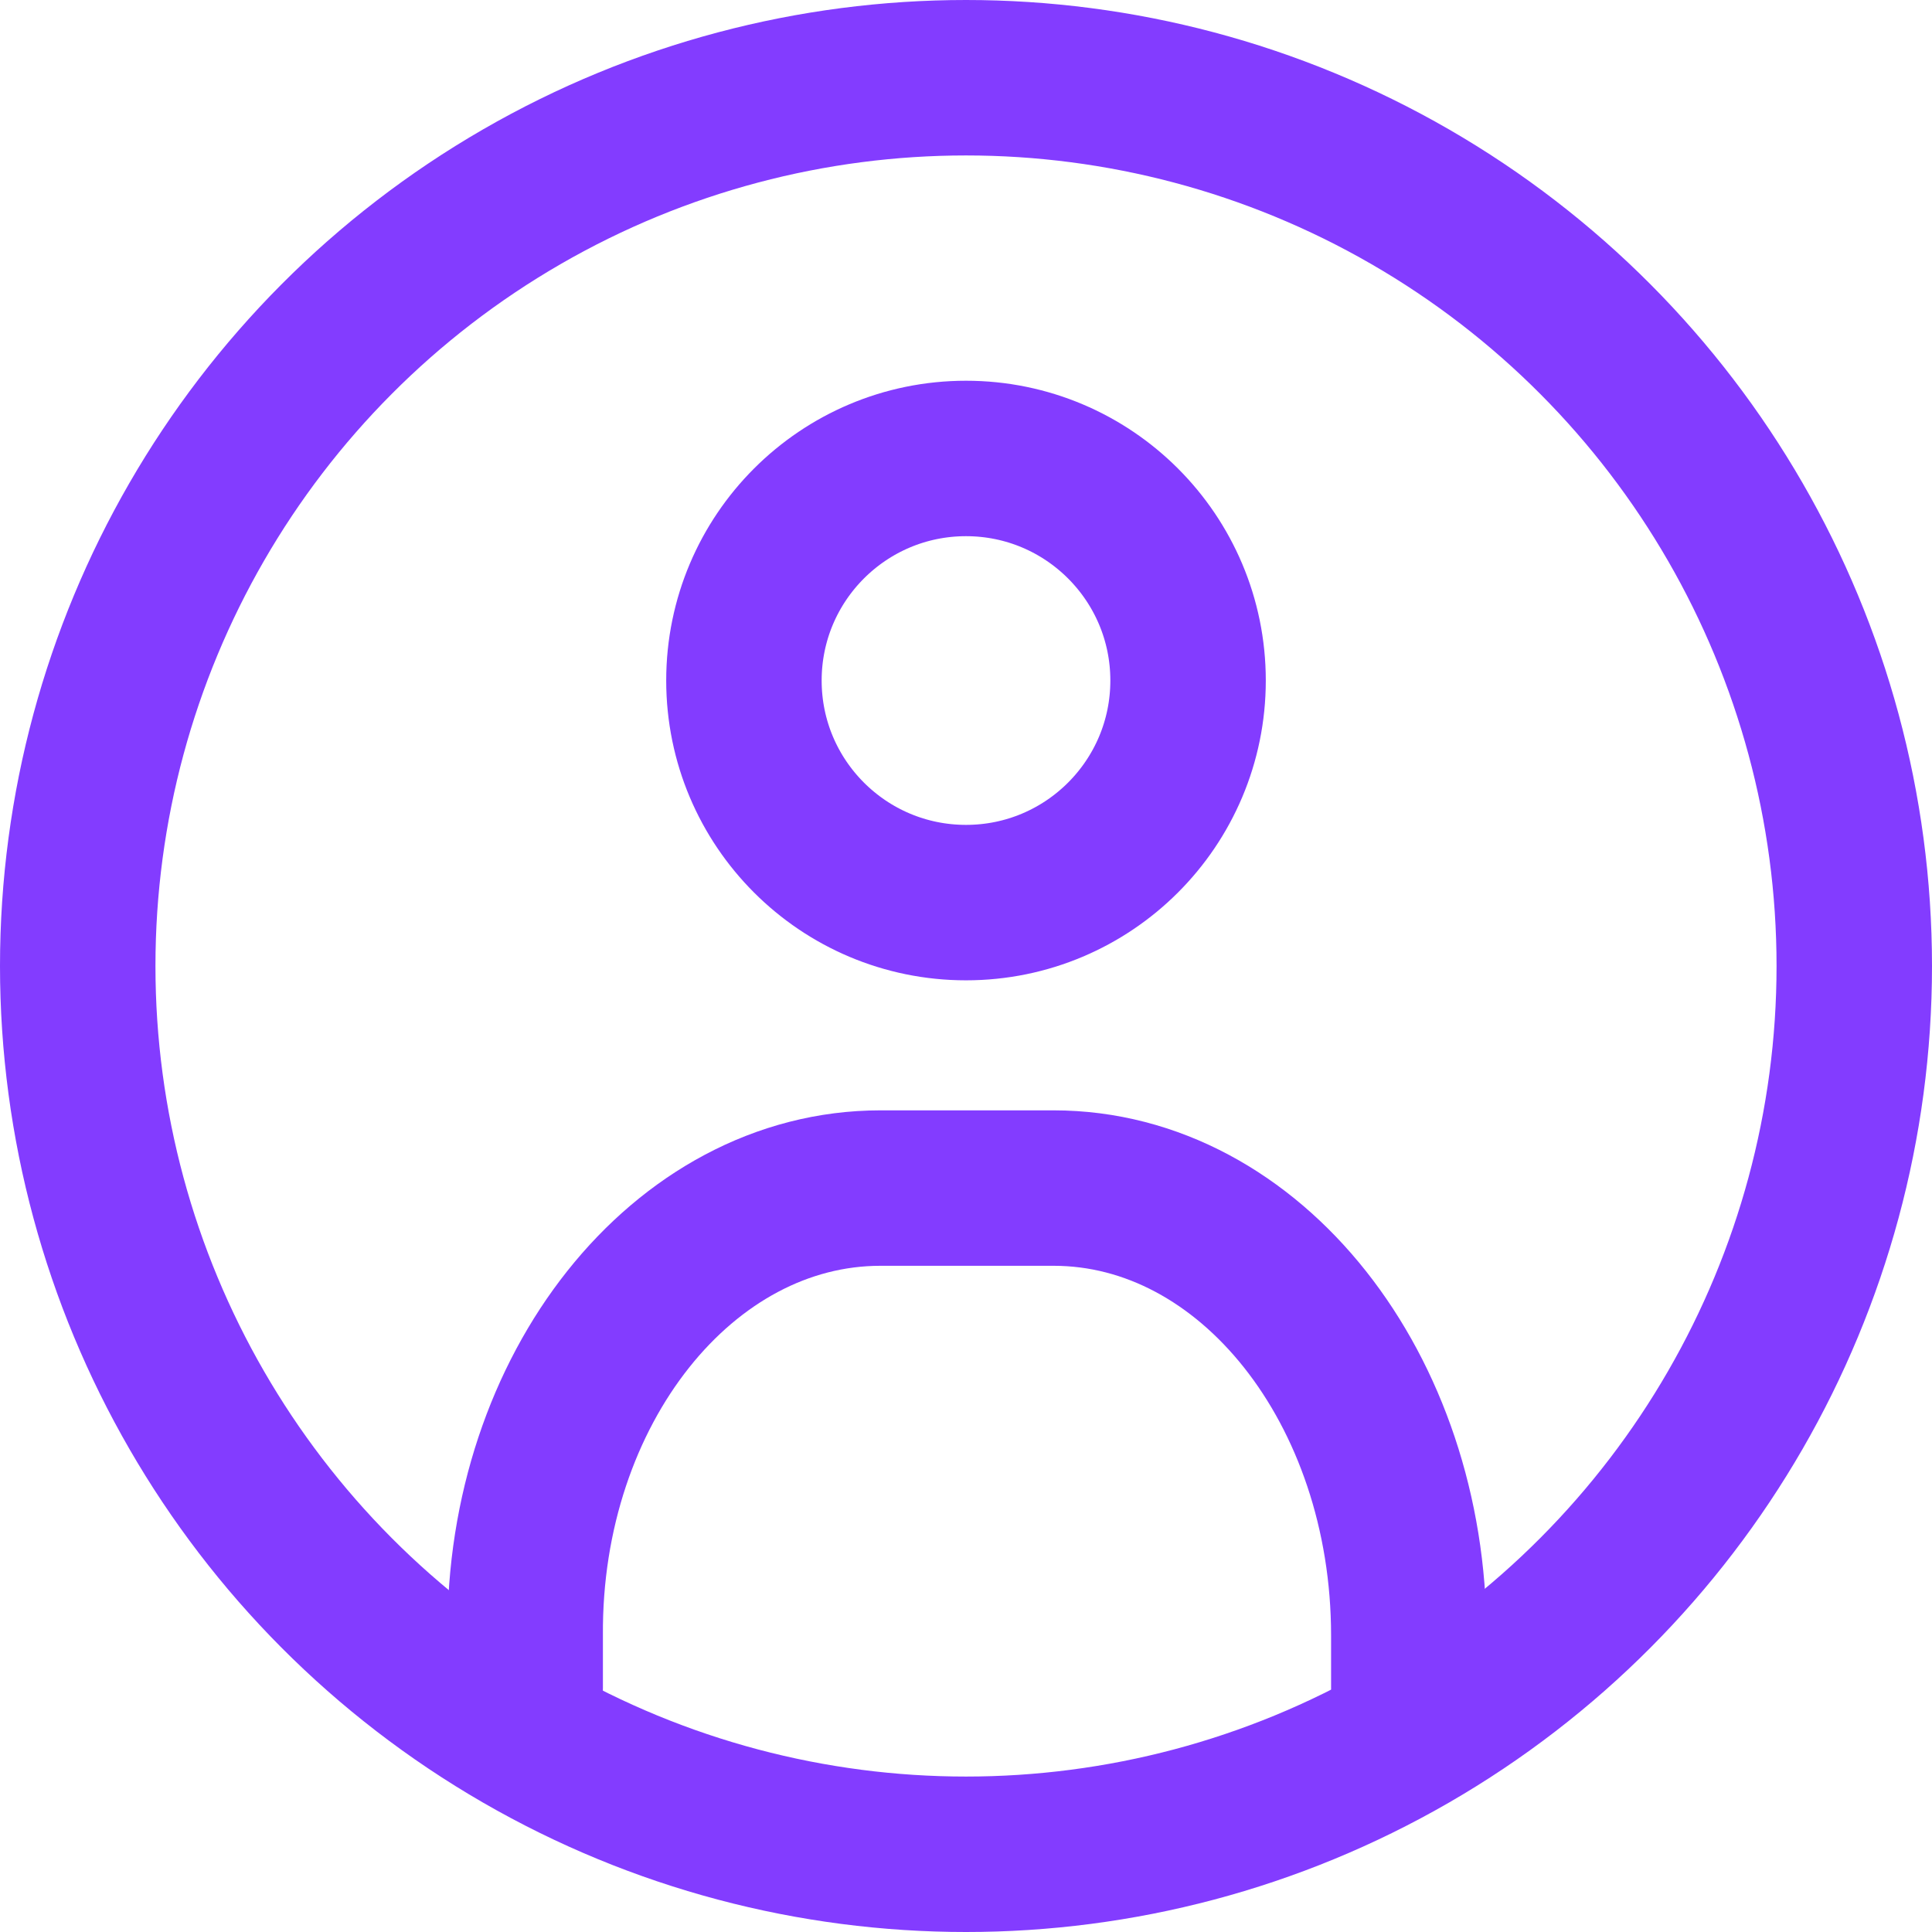 <svg xmlns="http://www.w3.org/2000/svg" width="17.4" height="17.4" viewBox="0 0 17.4 17.4">
  <g id="Profile" transform="translate(-1268.3 -204.3)">
    <circle id="Ellipse_3138" data-name="Ellipse 3138" cx="8" cy="8" r="8" transform="translate(1269 205)" fill="none" stroke="#833cff" stroke-linecap="round" stroke-linejoin="round" stroke-width="1.4"/>
    <circle id="Ellipse_3139" data-name="Ellipse 3139" cx="2" cy="2" r="2" transform="translate(1275 208.429)" fill="none" stroke="#833cff" stroke-linecap="round" stroke-linejoin="round" stroke-width="1.4"/>
    <path id="Path_11813" data-name="Path 11813" d="M1273.03,221.5v-.47c-.016-2.22,1.422-4.03,3.2-4.03h1.558c1.774,0,3.2,1.81,3.2,4.03v.47" transform="translate(0 -2)" fill="none" stroke="#833cff" stroke-linecap="round" stroke-linejoin="round" stroke-width="1.4"/>
  </g>
</svg>
